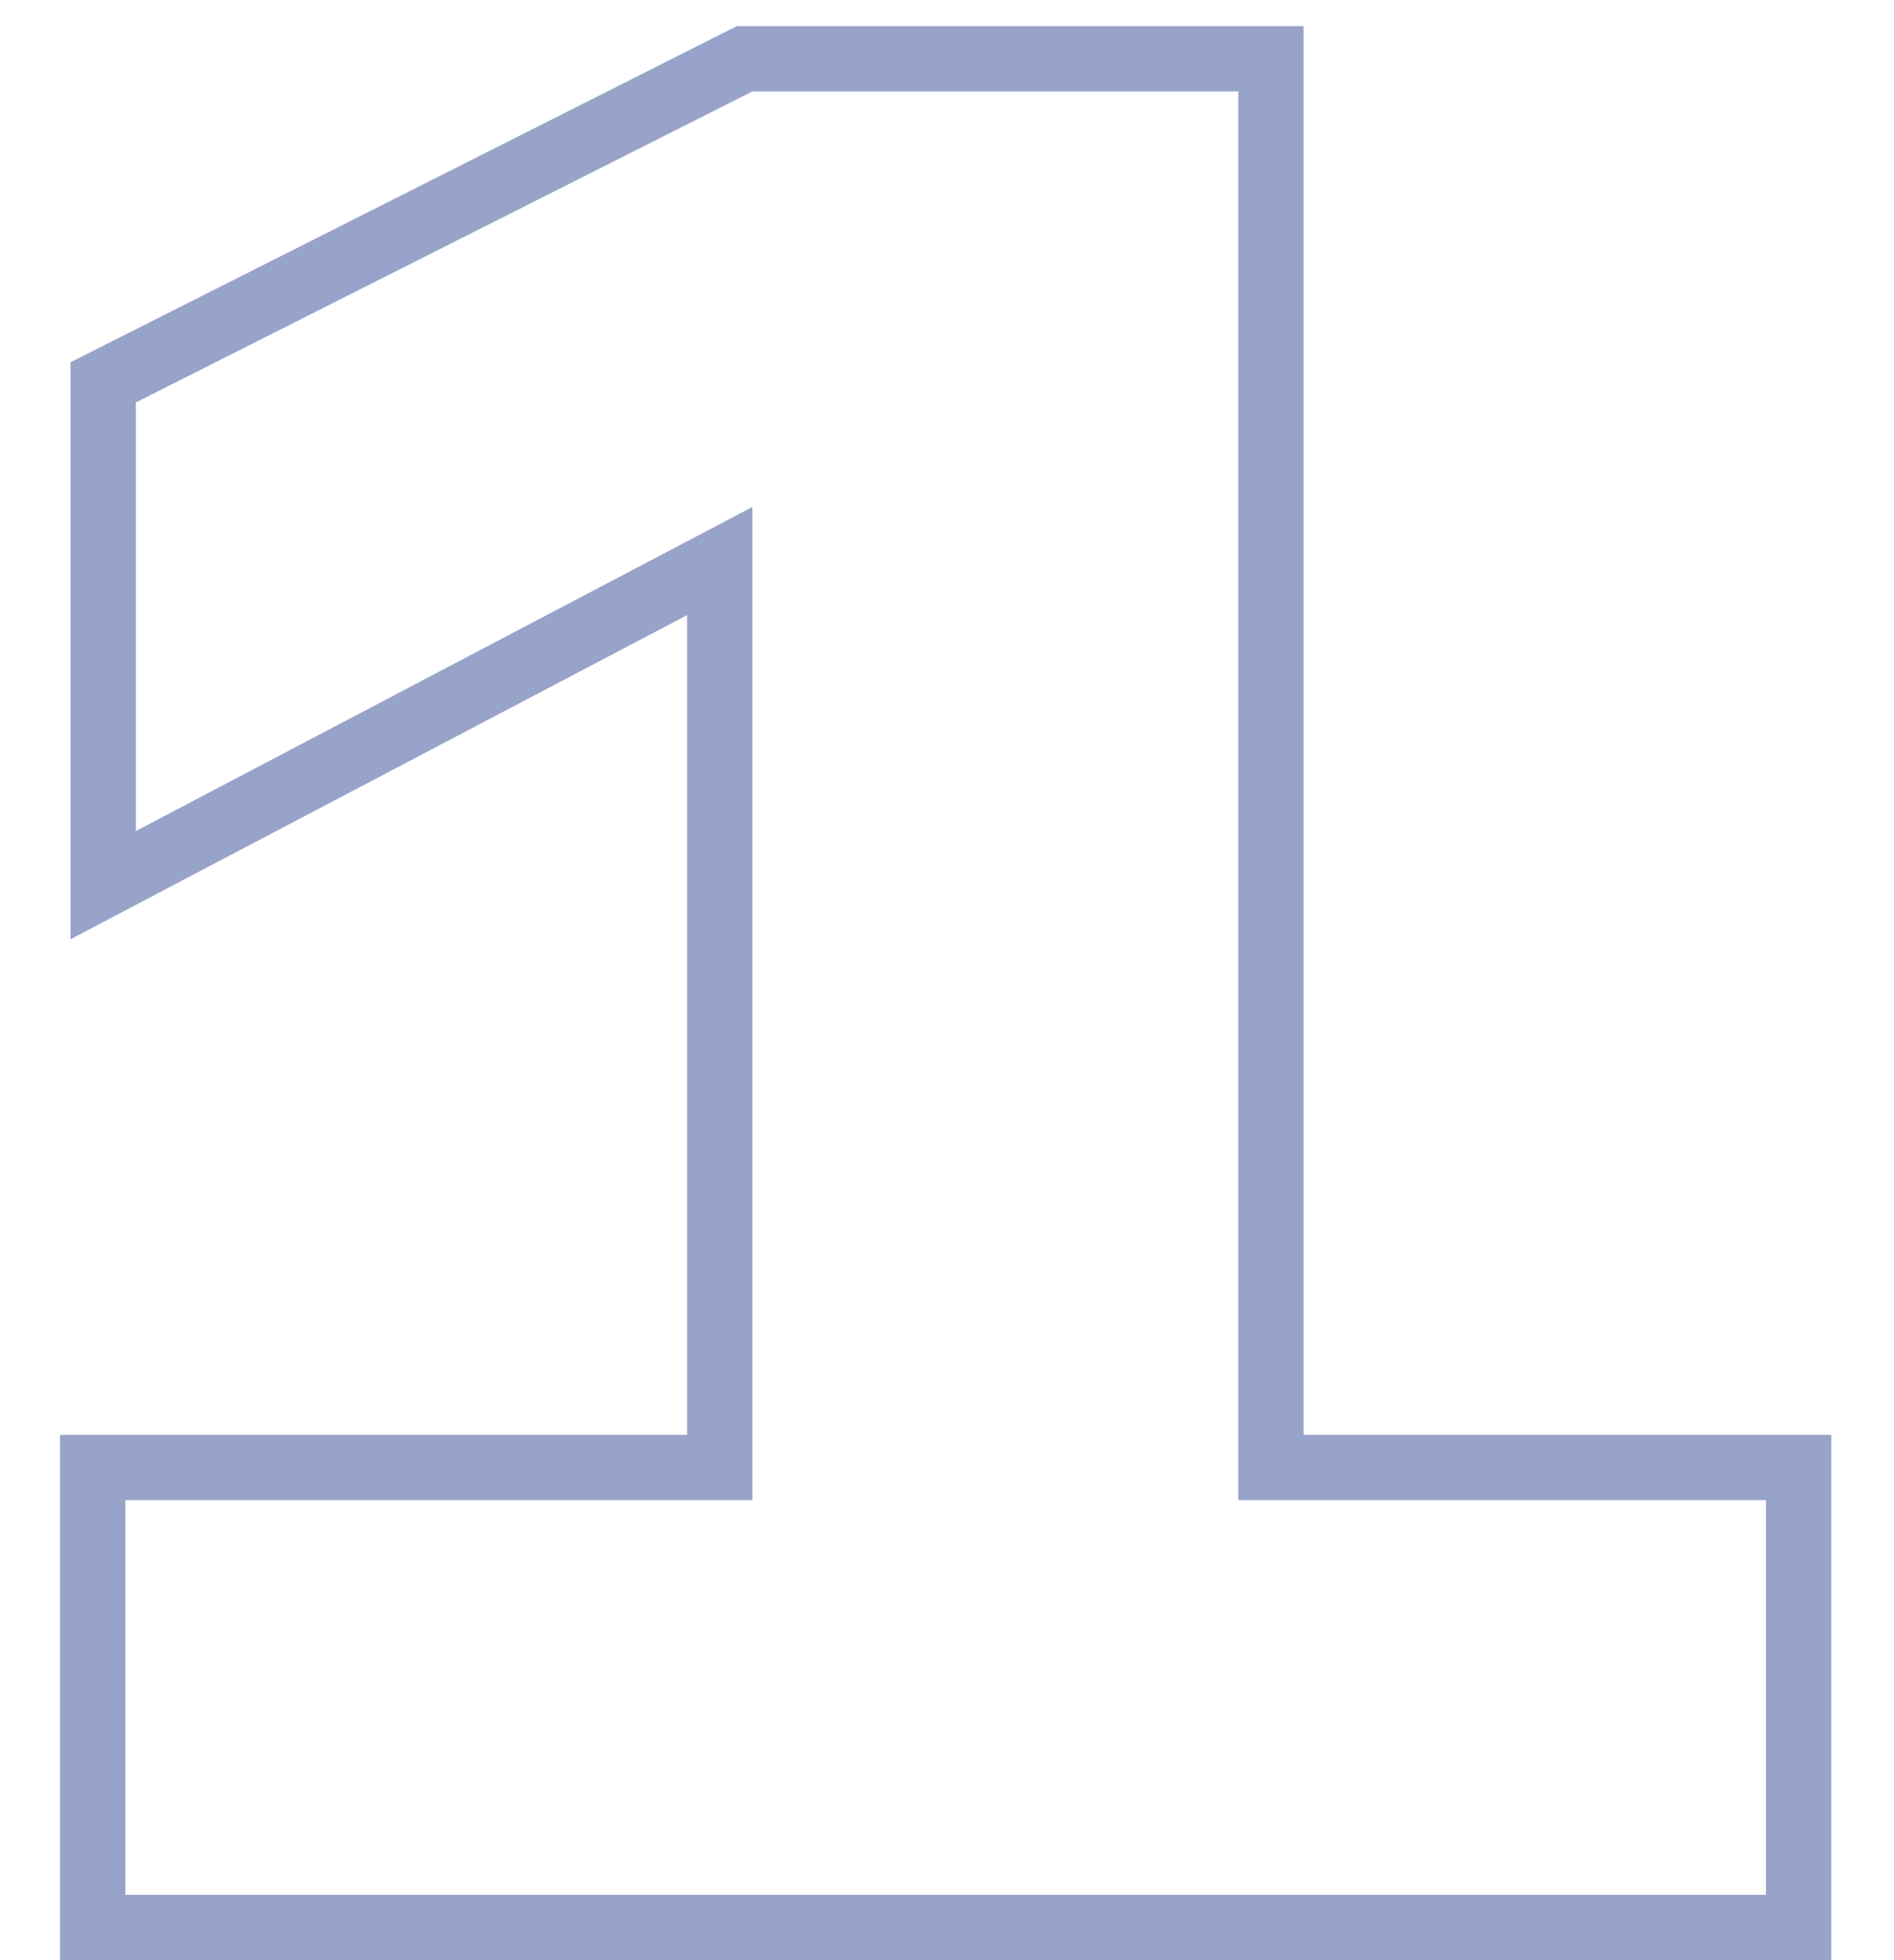 <?xml version="1.0" encoding="UTF-8"?> <svg xmlns="http://www.w3.org/2000/svg" width="29" height="30" viewBox="0 0 29 30" fill="none"><path d="M1.92 22.46H1.42V22.96V29V29.5H1.92H27.04H27.54V29V22.96V22.46H27.04H19.46V1.4V0.9H18.96H11.52H11.401L11.295 0.953L1.855 5.713L1.58 5.852V6.16V12.72V13.547L2.312 13.162L11.02 8.587V22.46H1.92Z" stroke="#98A3C9"></path></svg> 
